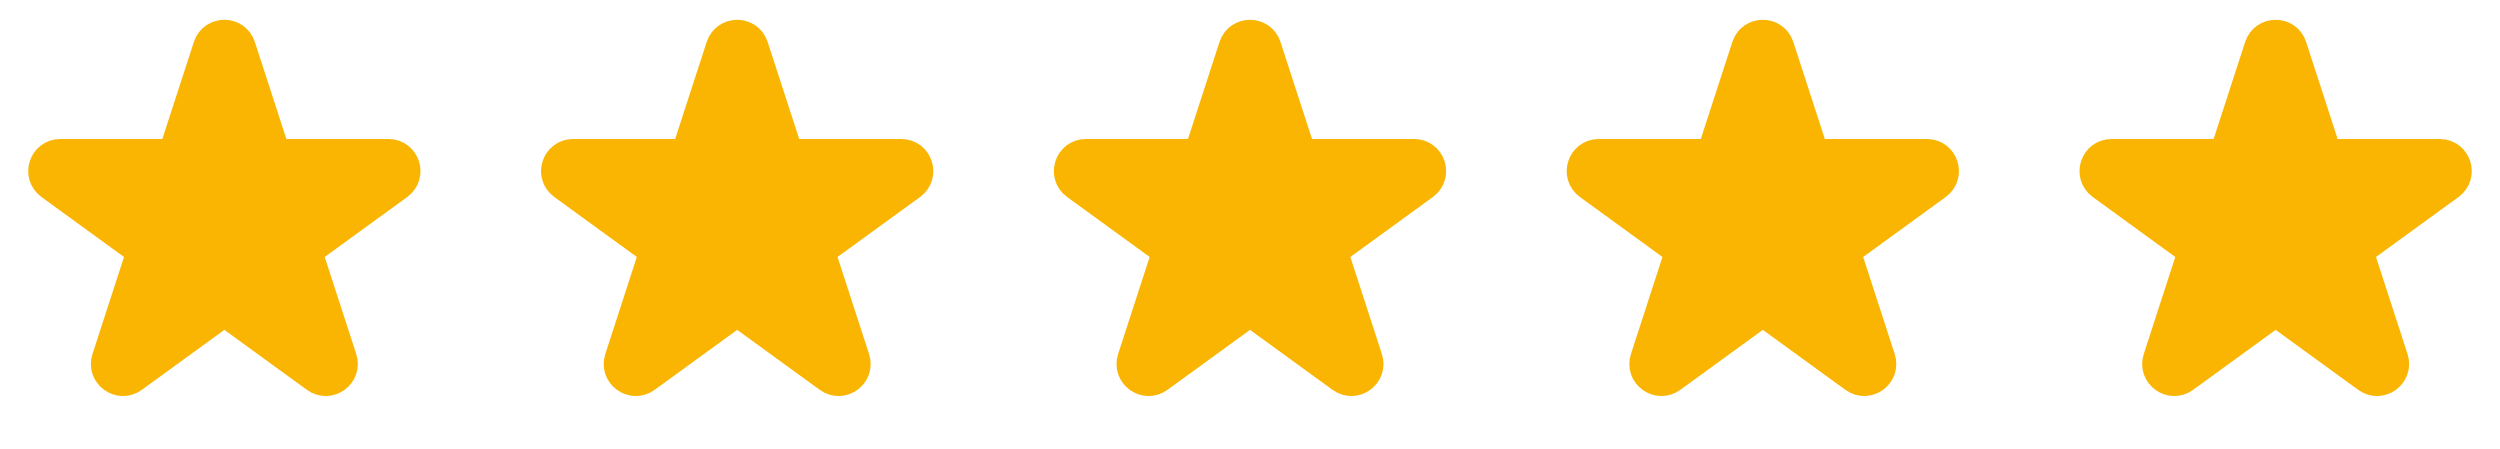 <svg width="156" height="28" viewBox="0 0 156 28" fill="none" xmlns="http://www.w3.org/2000/svg">
<g clip-path="url(#clip0_558_20376)">
<path d="M13.049 2.927C13.348 2.005 14.652 2.005 14.951 2.927L16.919 8.982C17.053 9.394 17.437 9.673 17.87 9.673L24.238 9.674C25.206 9.674 25.609 10.913 24.825 11.483L19.674 15.226C19.323 15.48 19.177 15.932 19.311 16.344L21.278 22.399C21.578 23.321 20.523 24.087 19.739 23.517L14.588 19.775C14.237 19.52 13.763 19.52 13.412 19.775L8.261 23.517C7.477 24.087 6.423 23.321 6.722 22.399L8.689 16.344C8.823 15.932 8.676 15.48 8.326 15.226L3.175 11.483C2.391 10.913 2.794 9.674 3.763 9.674L10.13 9.673C10.563 9.673 10.947 9.394 11.081 8.982L13.049 2.927Z" fill="#F9B501" stroke="#F9B501" stroke-width="2"/>
</g>
<g clip-path="url(#clip1_558_20376)">
<path d="M45.049 2.927C45.348 2.005 46.652 2.005 46.951 2.927L48.919 8.982C49.053 9.394 49.437 9.673 49.87 9.673L56.237 9.674C57.206 9.674 57.609 10.913 56.825 11.483L51.674 15.226C51.324 15.48 51.177 15.932 51.311 16.344L53.278 22.399C53.578 23.321 52.523 24.087 51.739 23.517L46.588 19.775C46.237 19.52 45.763 19.52 45.412 19.775L40.261 23.517C39.477 24.087 38.422 23.321 38.722 22.399L40.689 16.344C40.823 15.932 40.676 15.48 40.326 15.226L35.175 11.483C34.391 10.913 34.794 9.674 35.763 9.674L42.13 9.673C42.563 9.673 42.947 9.394 43.081 8.982L45.049 2.927Z" fill="#F9B501" stroke="#F9B501" stroke-width="2"/>
</g>
<g clip-path="url(#clip2_558_20376)">
<path d="M77.049 2.927C77.348 2.005 78.652 2.005 78.951 2.927L80.919 8.982C81.053 9.394 81.437 9.673 81.87 9.673L88.237 9.674C89.206 9.674 89.609 10.913 88.825 11.483L83.674 15.226C83.323 15.48 83.177 15.932 83.311 16.344L85.278 22.399C85.578 23.321 84.523 24.087 83.739 23.517L78.588 19.775C78.237 19.52 77.763 19.52 77.412 19.775L72.261 23.517C71.477 24.087 70.422 23.321 70.722 22.399L72.689 16.344C72.823 15.932 72.677 15.48 72.326 15.226L67.175 11.483C66.391 10.913 66.794 9.674 67.763 9.674L74.13 9.673C74.563 9.673 74.947 9.394 75.081 8.982L77.049 2.927Z" fill="#F9B501" stroke="#F9B501" stroke-width="2"/>
</g>
<g clip-path="url(#clip3_558_20376)">
<path d="M109.049 2.927C109.348 2.005 110.652 2.005 110.951 2.927L112.919 8.982C113.053 9.394 113.437 9.673 113.87 9.673L120.238 9.674C121.206 9.674 121.609 10.913 120.825 11.483L115.674 15.226C115.324 15.48 115.177 15.932 115.311 16.344L117.278 22.399C117.577 23.321 116.523 24.087 115.739 23.517L110.588 19.775C110.237 19.52 109.763 19.52 109.412 19.775L104.261 23.517C103.477 24.087 102.423 23.321 102.722 22.399L104.689 16.344C104.823 15.932 104.676 15.48 104.326 15.226L99.175 11.483C98.391 10.913 98.794 9.674 99.763 9.674L106.13 9.673C106.563 9.673 106.947 9.394 107.081 8.982L109.049 2.927Z" fill="#F9B501" stroke="#F9B501" stroke-width="2"/>
</g>
<g clip-path="url(#clip4_558_20376)">
<path d="M141.049 2.927C141.348 2.005 142.652 2.005 142.951 2.927L144.919 8.982C145.053 9.394 145.437 9.673 145.87 9.673L152.238 9.674C153.206 9.674 153.609 10.913 152.825 11.483L147.674 15.226C147.324 15.48 147.177 15.932 147.311 16.344L149.278 22.399C149.577 23.321 148.523 24.087 147.739 23.517L142.588 19.775C142.237 19.52 141.763 19.52 141.412 19.775L136.261 23.517C135.477 24.087 134.423 23.321 134.722 22.399L136.689 16.344C136.823 15.932 136.676 15.48 136.326 15.226L131.175 11.483C130.391 10.913 130.794 9.674 131.762 9.674L138.13 9.673C138.563 9.673 138.947 9.394 139.081 8.982L141.049 2.927Z" fill="#F9B501" stroke="#F9B501" stroke-width="2"/>
</g>
<defs>
<clipPath id="clip0_558_20376">
<rect width="28" height="28" fill="white"/>
</clipPath>
<clipPath id="clip1_558_20376">
<rect width="28" height="28" fill="white" transform="translate(32)"/>
</clipPath>
<clipPath id="clip2_558_20376">
<rect width="28" height="28" fill="white" transform="translate(64)"/>
</clipPath>
<clipPath id="clip3_558_20376">
<rect width="28" height="28" fill="white" transform="translate(96)"/>
</clipPath>
<clipPath id="clip4_558_20376">
<rect width="28" height="28" fill="white" transform="translate(128)"/>
</clipPath>
</defs>
</svg>
